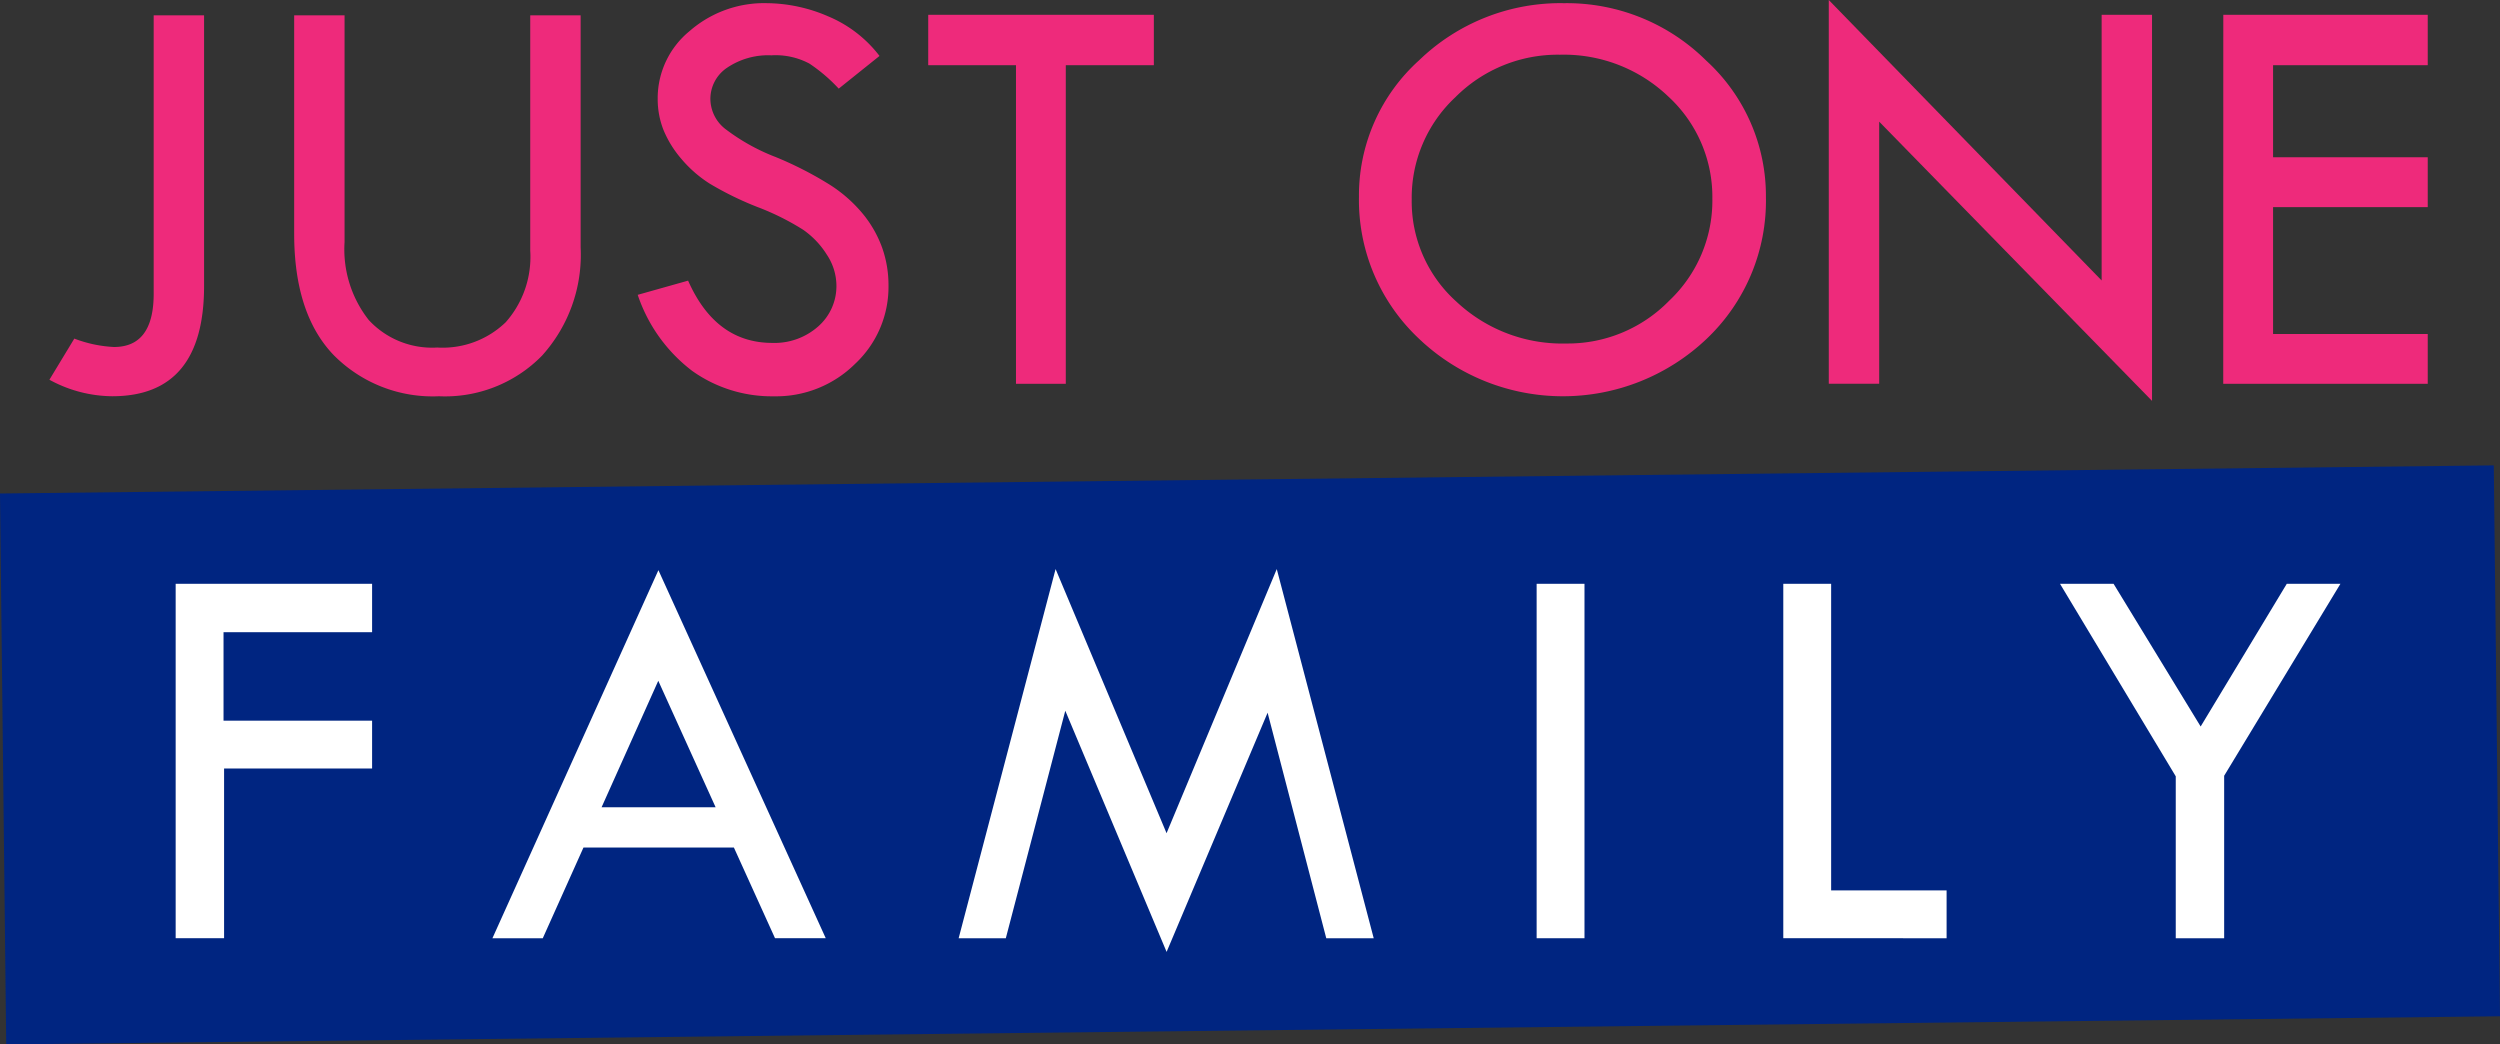 <svg xmlns="http://www.w3.org/2000/svg" xmlns:xlink="http://www.w3.org/1999/xlink" id="Group_12" data-name="Group 12" width="171.991" height="71.851" viewBox="0 0 171.991 71.851"><rect x="0" y="0" width="171.991" height="71.851" fill="#333333" stroke="none"/><defs><clipPath id="clip-path"><rect id="Rectangle_20" data-name="Rectangle 20" width="171.991" height="71.851" fill="none"></rect></clipPath></defs><rect id="Rectangle_18" data-name="Rectangle 18" width="171.574" height="37.902" transform="translate(0 33.951) rotate(-0.646)" fill="#002581"></rect><g id="Group_11" data-name="Group 11"><g id="Group_10" data-name="Group 10" clip-path="url(#clip-path)"><path id="Path_14" data-name="Path 14" d="M29.451,6.921h3.467V25.533q0,7.592-6.317,7.592a9.109,9.109,0,0,1-4.324-1.136l1.714-2.83a8.8,8.8,0,0,0,2.73.578q2.73,0,2.73-3.666Z" transform="translate(-18.878 -5.865)" fill="#ee2a7b"></path><path id="Path_15" data-name="Path 15" d="M132.623,6.921h3.467v15.6a7.86,7.86,0,0,0,1.664,5.36,5.941,5.941,0,0,0,4.713,1.893,6.244,6.244,0,0,0,4.713-1.744,6.781,6.781,0,0,0,1.684-4.912V6.921h3.467V22.883a10.35,10.35,0,0,1-2.66,7.453,9.331,9.331,0,0,1-7.084,2.79,9.582,9.582,0,0,1-7.244-2.83q-2.72-2.83-2.72-8.35Z" transform="translate(-112.385 -5.865)" fill="#ee2a7b"></path><path id="Path_16" data-name="Path 16" d="M304.139,5.063l-2.81,2.252a11.241,11.241,0,0,0-2.018-1.724,4.946,4.946,0,0,0-2.614-.568,5.042,5.042,0,0,0-3.032.844A2.58,2.58,0,0,0,292.5,8.043a2.641,2.641,0,0,0,1.016,2.037,13.906,13.906,0,0,0,3.462,1.935,24.7,24.7,0,0,1,3.809,1.957,9.728,9.728,0,0,1,2.238,2,7.9,7.9,0,0,1,1.3,2.31,7.676,7.676,0,0,1,.428,2.569,7.238,7.238,0,0,1-2.3,5.4,7.713,7.713,0,0,1-5.57,2.23,9.438,9.438,0,0,1-5.63-1.744A10.939,10.939,0,0,1,287.5,21.5l3.467-.976q1.893,4.285,5.8,4.284a4.524,4.524,0,0,0,3.148-1.132,3.686,3.686,0,0,0,1.255-2.861,3.869,3.869,0,0,0-.658-2.076,5.872,5.872,0,0,0-1.636-1.719,17.5,17.5,0,0,0-3.109-1.55,22.011,22.011,0,0,1-3.282-1.6,8.459,8.459,0,0,1-1.99-1.732,7.326,7.326,0,0,1-1.23-2,5.79,5.79,0,0,1-.39-2.131,5.967,5.967,0,0,1,2.192-4.65,7.792,7.792,0,0,1,5.321-1.922,10.79,10.79,0,0,1,4.2.9,8.64,8.64,0,0,1,3.547,2.73" transform="translate(-243.628 -1.217)" fill="#ee2a7b"></path><path id="Path_17" data-name="Path 17" d="M418.478,6.66H434v3.467h-6.058v21.92h-3.427V10.127h-6.038Z" transform="translate(-354.619 -5.643)" fill="#ee2a7b"></path><path id="Path_18" data-name="Path 18" d="M612.662,14.778a12.51,12.51,0,0,1,4.145-9.419,13.98,13.98,0,0,1,9.964-3.923,13.619,13.619,0,0,1,9.784,3.953,12.6,12.6,0,0,1,4.105,9.389,13.093,13.093,0,0,1-4.055,9.728,14.356,14.356,0,0,1-19.858-.03,13.073,13.073,0,0,1-4.085-9.7m24.312.159a9.376,9.376,0,0,0-3.029-7.077,10.413,10.413,0,0,0-7.453-2.877,9.946,9.946,0,0,0-7.2,2.927,9.468,9.468,0,0,0-3,7.027,9.262,9.262,0,0,0,3.079,7.038,10.636,10.636,0,0,0,7.542,2.876,9.747,9.747,0,0,0,7.084-2.936,9.466,9.466,0,0,0,2.979-6.978" transform="translate(-519.171 -1.217)" fill="#ee2a7b"></path><path id="Path_19" data-name="Path 19" d="M824.474,0l18.772,19.295V1.016h3.467V27.579L827.942,8.369V26.4h-3.467Z" transform="translate(-698.661 0)" fill="#ee2a7b"></path><path id="Path_20" data-name="Path 20" d="M1002.335,6.66H1016.4v3.467h-10.641v6.337H1016.4v3.428h-10.641V28.62H1016.4v3.428h-14.069Z" transform="translate(-849.38 -5.643)" fill="#ee2a7b"></path><path id="Path_21" data-name="Path 21" d="M79.2,263.193H92.714v3.33H82.493v6.087H92.714V275.9H82.531v11.675H79.2Z" transform="translate(-67.115 -223.03)" fill="#fff"></path><path id="Path_22" data-name="Path 22" d="M233.43,257.048l11.513,25.322h-3.49l-2.83-6.24H228.275l-2.8,6.24h-3.464Zm-.009,7.61-3.9,8.7h7.844Z" transform="translate(-188.134 -217.823)" fill="#fff"></path><path id="Path_23" data-name="Path 23" d="M454.066,256.546l6.67,25.4h-3.264l-4.036-15.518-6.949,16.456-6.97-16.592-4.092,15.654h-3.245l6.67-25.4,7.634,18.173Z" transform="translate(-366.229 -217.397)" fill="#fff"></path><rect id="Rectangle_19" data-name="Rectangle 19" width="3.292" height="24.384" transform="translate(105.715 40.163)" fill="#fff"></rect><path id="Path_24" data-name="Path 24" d="M803.971,263.193h3.292v21.092h7.943v3.292H803.971Z" transform="translate(-681.287 -223.03)" fill="#fff"></path><path id="Path_25" data-name="Path 25" d="M928.722,263.193h3.685l5.991,9.817,5.925-9.817h3.692l-8,13.207v11.178h-3.33v-11.14Z" transform="translate(-787.001 -223.03)" fill="#fff"></path></g></g></svg>